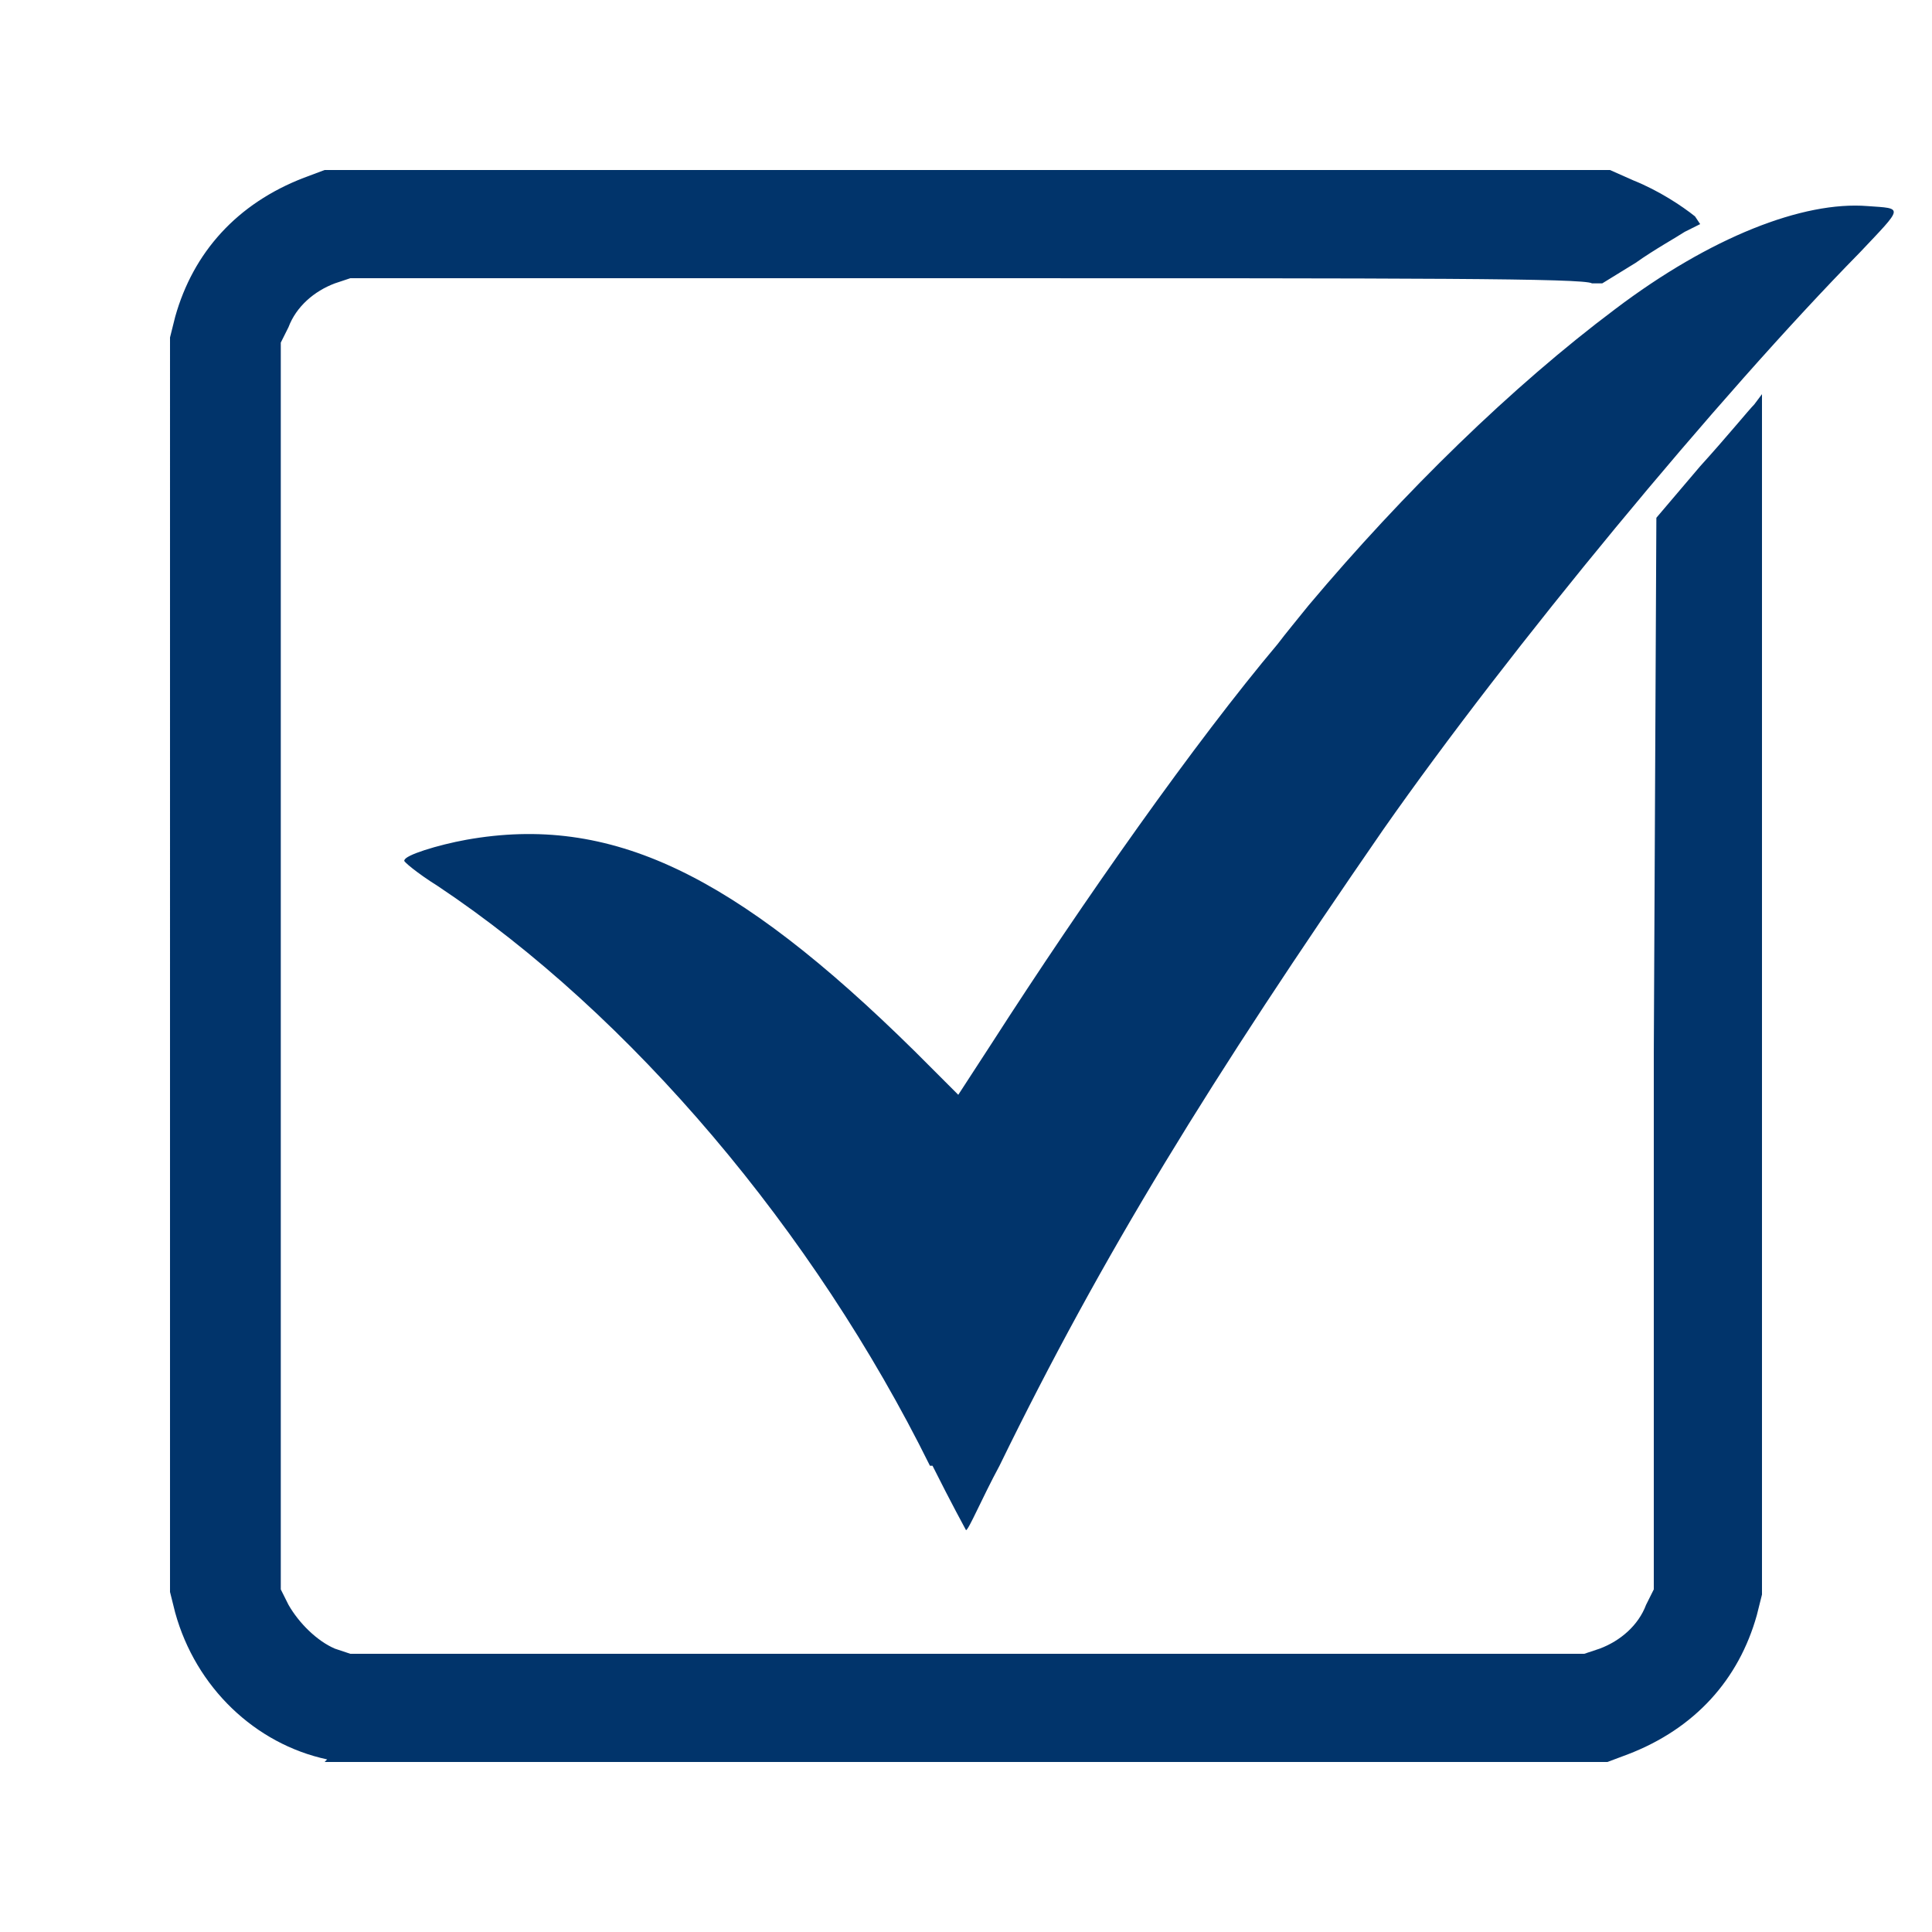 <?xml version="1.0" encoding="UTF-8"?>
<svg id="svg5" xmlns="http://www.w3.org/2000/svg" xmlns:svg="http://www.w3.org/2000/svg" version="1.1" viewBox="0 0 75 75">
  <defs>
    <style>
      .cls-1 {
        fill: #01346b;
        stroke-width: 0px;
      }
    </style>
  </defs>
  <g id="layer1">
    <path id="path16556" class="cls-1" d="M12.7,68.3c-2.8-.6-5.1-2.8-5.9-5.7l-.2-.8V13.1l.2-.8c.7-2.5,2.4-4.4,5-5.4l.8-.3h49.9l.9.4c1,.4,1.9,1,2.4,1.4l.2.3-.6.3c-.3.2-1.2.7-1.9,1.2l-1.3.8h-.4c-.3-.2-6.7-.2-24.3-.2H13.6l-.6.2c-.8.3-1.5.9-1.8,1.7l-.3.6v48.4l.3.6c.4.7,1.1,1.4,1.8,1.7l.6.2h47.9l.6-.2c.8-.3,1.5-.9,1.8-1.7l.3-.6v-20.8c0,0,.1-20.8.1-20.8l1.7-2c1-1.1,1.9-2.2,2.1-2.4l.3-.4v23.3s0,23.3,0,23.3l-.2.8c-.7,2.5-2.4,4.4-5,5.4l-.8.3h-24.7c-13.6,0-24.9,0-25.1,0h0ZM36.1,56.9c-4.5-9.1-11.6-17.5-19.1-22.5-.8-.5-1.4-1-1.3-1,0-.2,1.3-.6,2.4-.8,5.6-1,10.4,1.3,17.4,8.2l1.7,1.7,1.3-2c3.6-5.6,7.9-11.7,11.1-15.5.3-.4.8-1,1.2-1.5,3.7-4.4,7.9-8.5,11.9-11.5,3.7-2.8,7.3-4.2,9.8-4,1.4.1,1.4,0-.3,1.8-5.5,5.6-13.6,15.4-18.5,22.4-6.7,9.7-10.9,16.5-14.9,24.7-.7,1.3-1.2,2.5-1.3,2.5,0,0-.6-1.1-1.3-2.5h0Z"/>
  </g>
</svg>